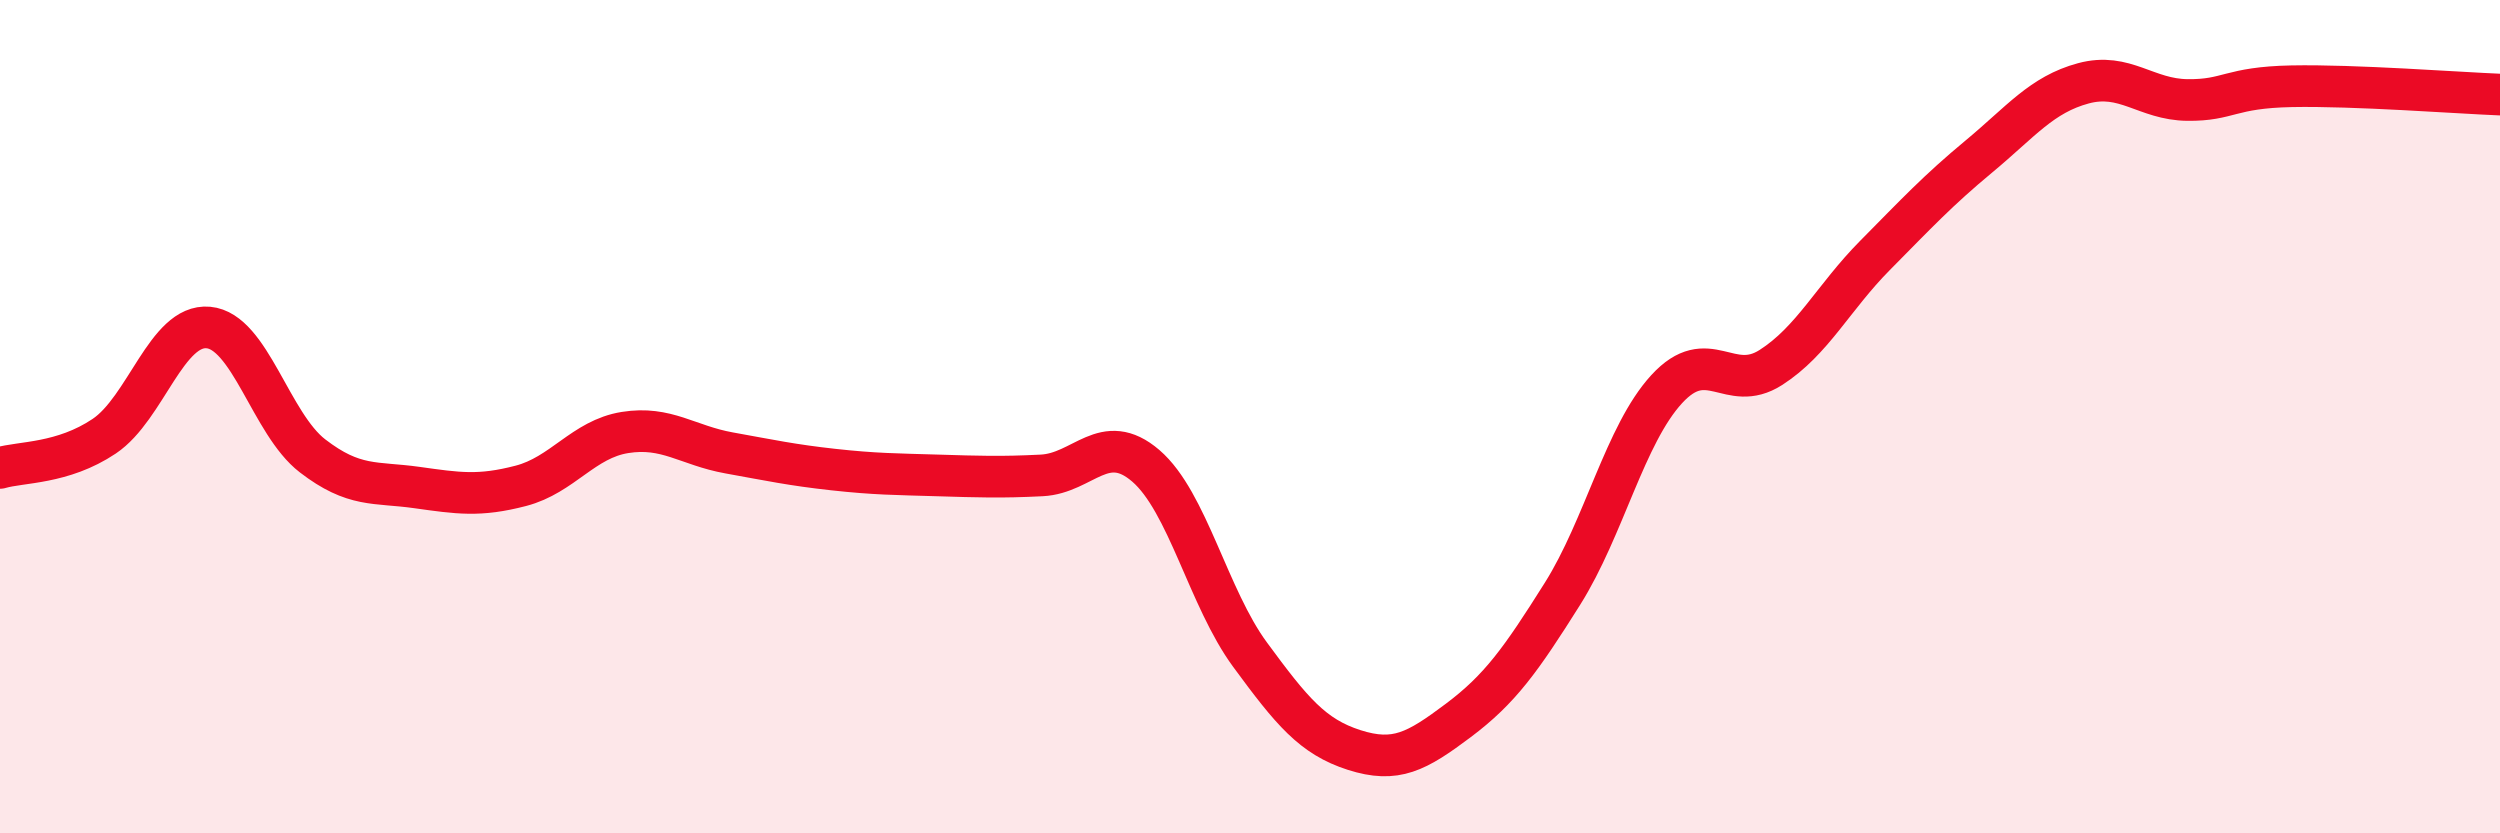 
    <svg width="60" height="20" viewBox="0 0 60 20" xmlns="http://www.w3.org/2000/svg">
      <path
        d="M 0,11.23 C 0.5,11.08 1.5,11.14 2.5,10.47 C 3.5,9.8 4,7.77 5,7.86 C 6,7.95 6.5,10.17 7.5,10.94 C 8.5,11.71 9,11.56 10,11.7 C 11,11.84 11.5,11.92 12.5,11.66 C 13.5,11.4 14,10.54 15,10.38 C 16,10.22 16.5,10.69 17.5,10.87 C 18.5,11.05 19,11.16 20,11.27 C 21,11.38 21.5,11.38 22.5,11.41 C 23.5,11.44 24,11.46 25,11.41 C 26,11.36 26.5,10.32 27.5,11.18 C 28.5,12.04 29,14.35 30,15.71 C 31,17.07 31.5,17.68 32.5,18 C 33.5,18.32 34,18.04 35,17.29 C 36,16.54 36.5,15.84 37.5,14.25 C 38.5,12.66 39,10.43 40,9.34 C 41,8.25 41.5,9.46 42.5,8.82 C 43.5,8.18 44,7.14 45,6.13 C 46,5.12 46.5,4.58 47.5,3.75 C 48.5,2.92 49,2.27 50,2 C 51,1.73 51.5,2.39 52.5,2.4 C 53.5,2.41 53.5,2.1 55,2.07 C 56.5,2.04 59,2.23 60,2.27L60 20L0 20Z"
        fill="#EB0A25"
        opacity="0.1"
        stroke-linecap="round"
        stroke-linejoin="round"
      />
      <path
        d="M 0,11.23 C 0.5,11.08 1.5,11.14 2.5,10.47 C 3.5,9.8 4,7.77 5,7.86 C 6,7.95 6.5,10.17 7.5,10.94 C 8.5,11.71 9,11.56 10,11.7 C 11,11.84 11.5,11.92 12.5,11.66 C 13.5,11.4 14,10.54 15,10.38 C 16,10.22 16.5,10.69 17.5,10.87 C 18.5,11.05 19,11.16 20,11.27 C 21,11.38 21.5,11.38 22.5,11.41 C 23.5,11.44 24,11.46 25,11.41 C 26,11.36 26.5,10.32 27.5,11.18 C 28.5,12.04 29,14.35 30,15.71 C 31,17.07 31.5,17.68 32.5,18 C 33.5,18.32 34,18.04 35,17.29 C 36,16.54 36.5,15.84 37.5,14.25 C 38.5,12.66 39,10.43 40,9.34 C 41,8.25 41.5,9.46 42.5,8.82 C 43.5,8.18 44,7.14 45,6.13 C 46,5.12 46.5,4.58 47.5,3.75 C 48.5,2.92 49,2.27 50,2 C 51,1.73 51.5,2.39 52.5,2.4 C 53.5,2.41 53.5,2.1 55,2.07 C 56.5,2.04 59,2.23 60,2.27"
        stroke="#EB0A25"
        stroke-width="1"
        fill="none"
        stroke-linecap="round"
        stroke-linejoin="round"
      />
    </svg>
  